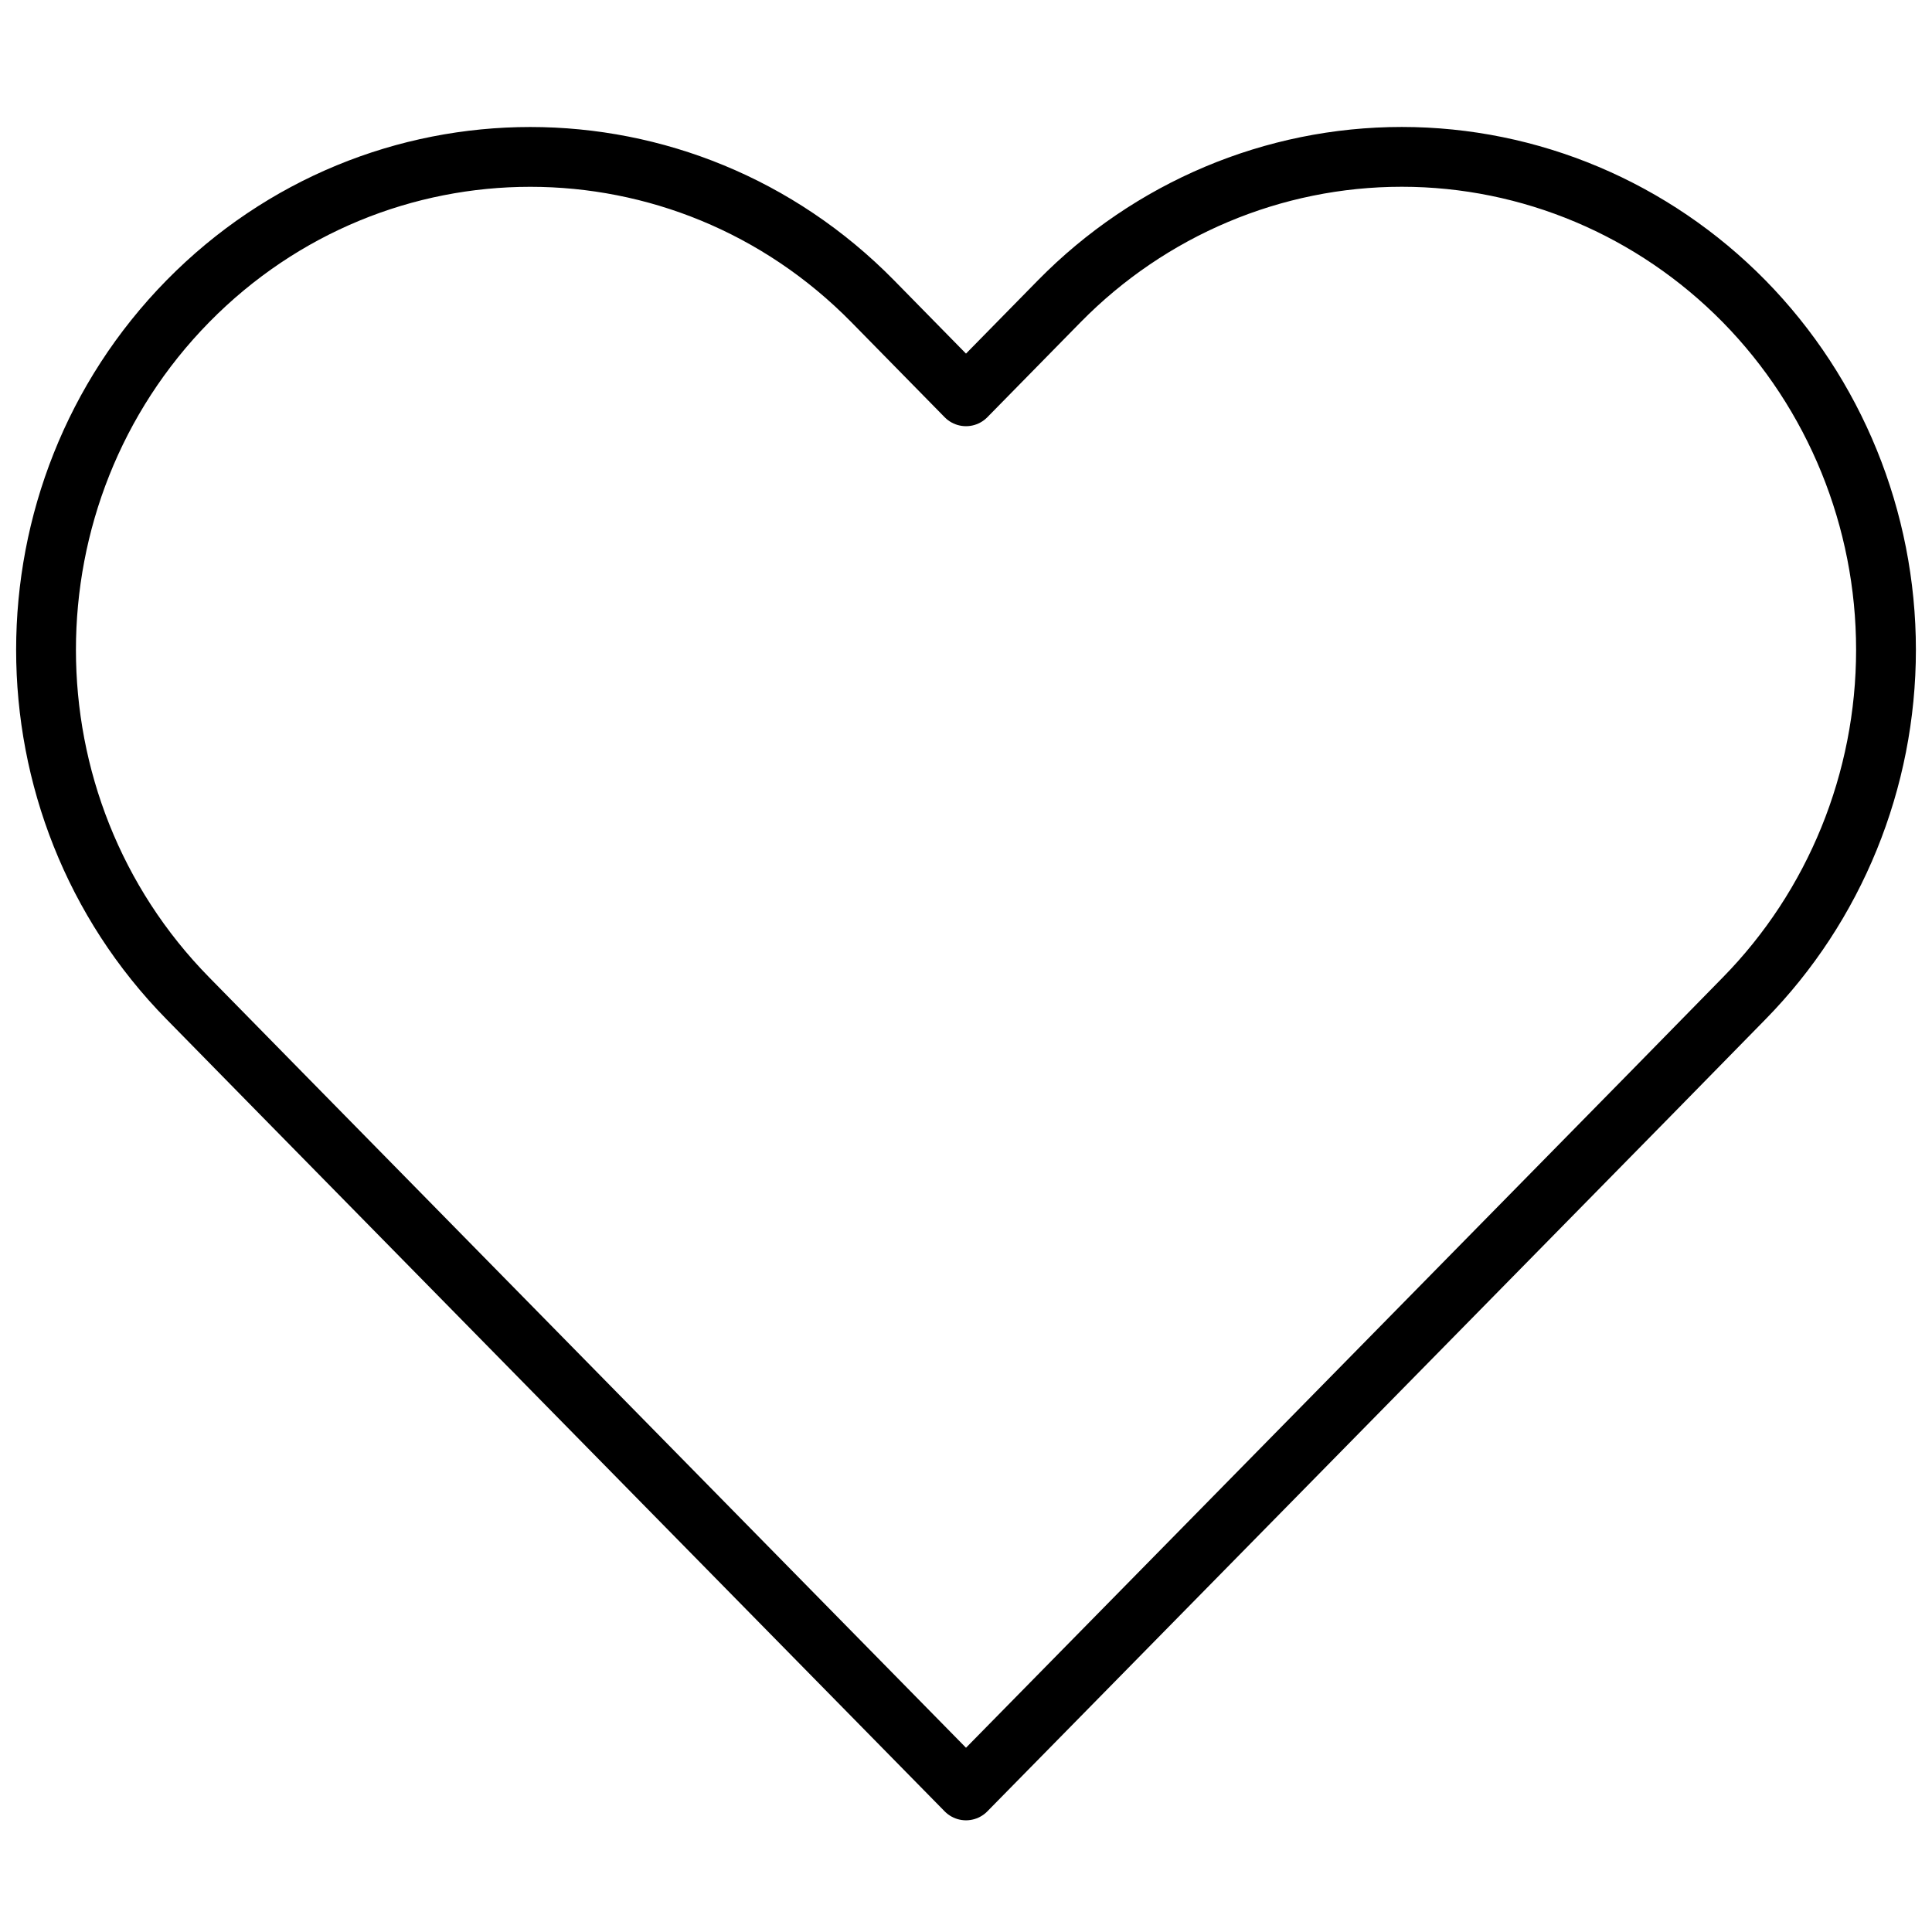 <?xml version="1.0" encoding="utf-8"?>
<!-- Generator: Adobe Illustrator 16.0.0, SVG Export Plug-In . SVG Version: 6.00 Build 0)  -->
<!DOCTYPE svg PUBLIC "-//W3C//DTD SVG 1.1//EN" "http://www.w3.org/Graphics/SVG/1.1/DTD/svg11.dtd">
<svg version="1.1" id="katman_1" xmlns="http://www.w3.org/2000/svg" xmlns:xlink="http://www.w3.org/1999/xlink" x="0px" y="0px"
	 width="42px" height="42px" viewBox="0 0 42 42" enable-background="new 0 0 42 42" xml:space="preserve">
<g>
	<g>
		<g>
			<g>
				<g>
					<g>
						<path fill="none" stroke="#000000" stroke-width="1.3" stroke-linecap="round" stroke-linejoin="round" d="M37.915,6.549
							C35.939,4.54,33.264,3.41,30.473,3.41s-5.47,1.129-7.445,3.139L21,8.615l-2.028-2.066c-4.112-4.184-10.775-4.184-14.888,0
							c-4.111,4.187-4.111,10.97,0,15.154l2.028,2.066L21,38.922l14.889-15.15l2.026-2.067C39.889,19.695,41,16.969,41,14.126
							C41,11.285,39.889,8.56,37.915,6.549z"/>
					</g>
				</g>
			</g>
		</g>
	</g>
</g>
</svg>
